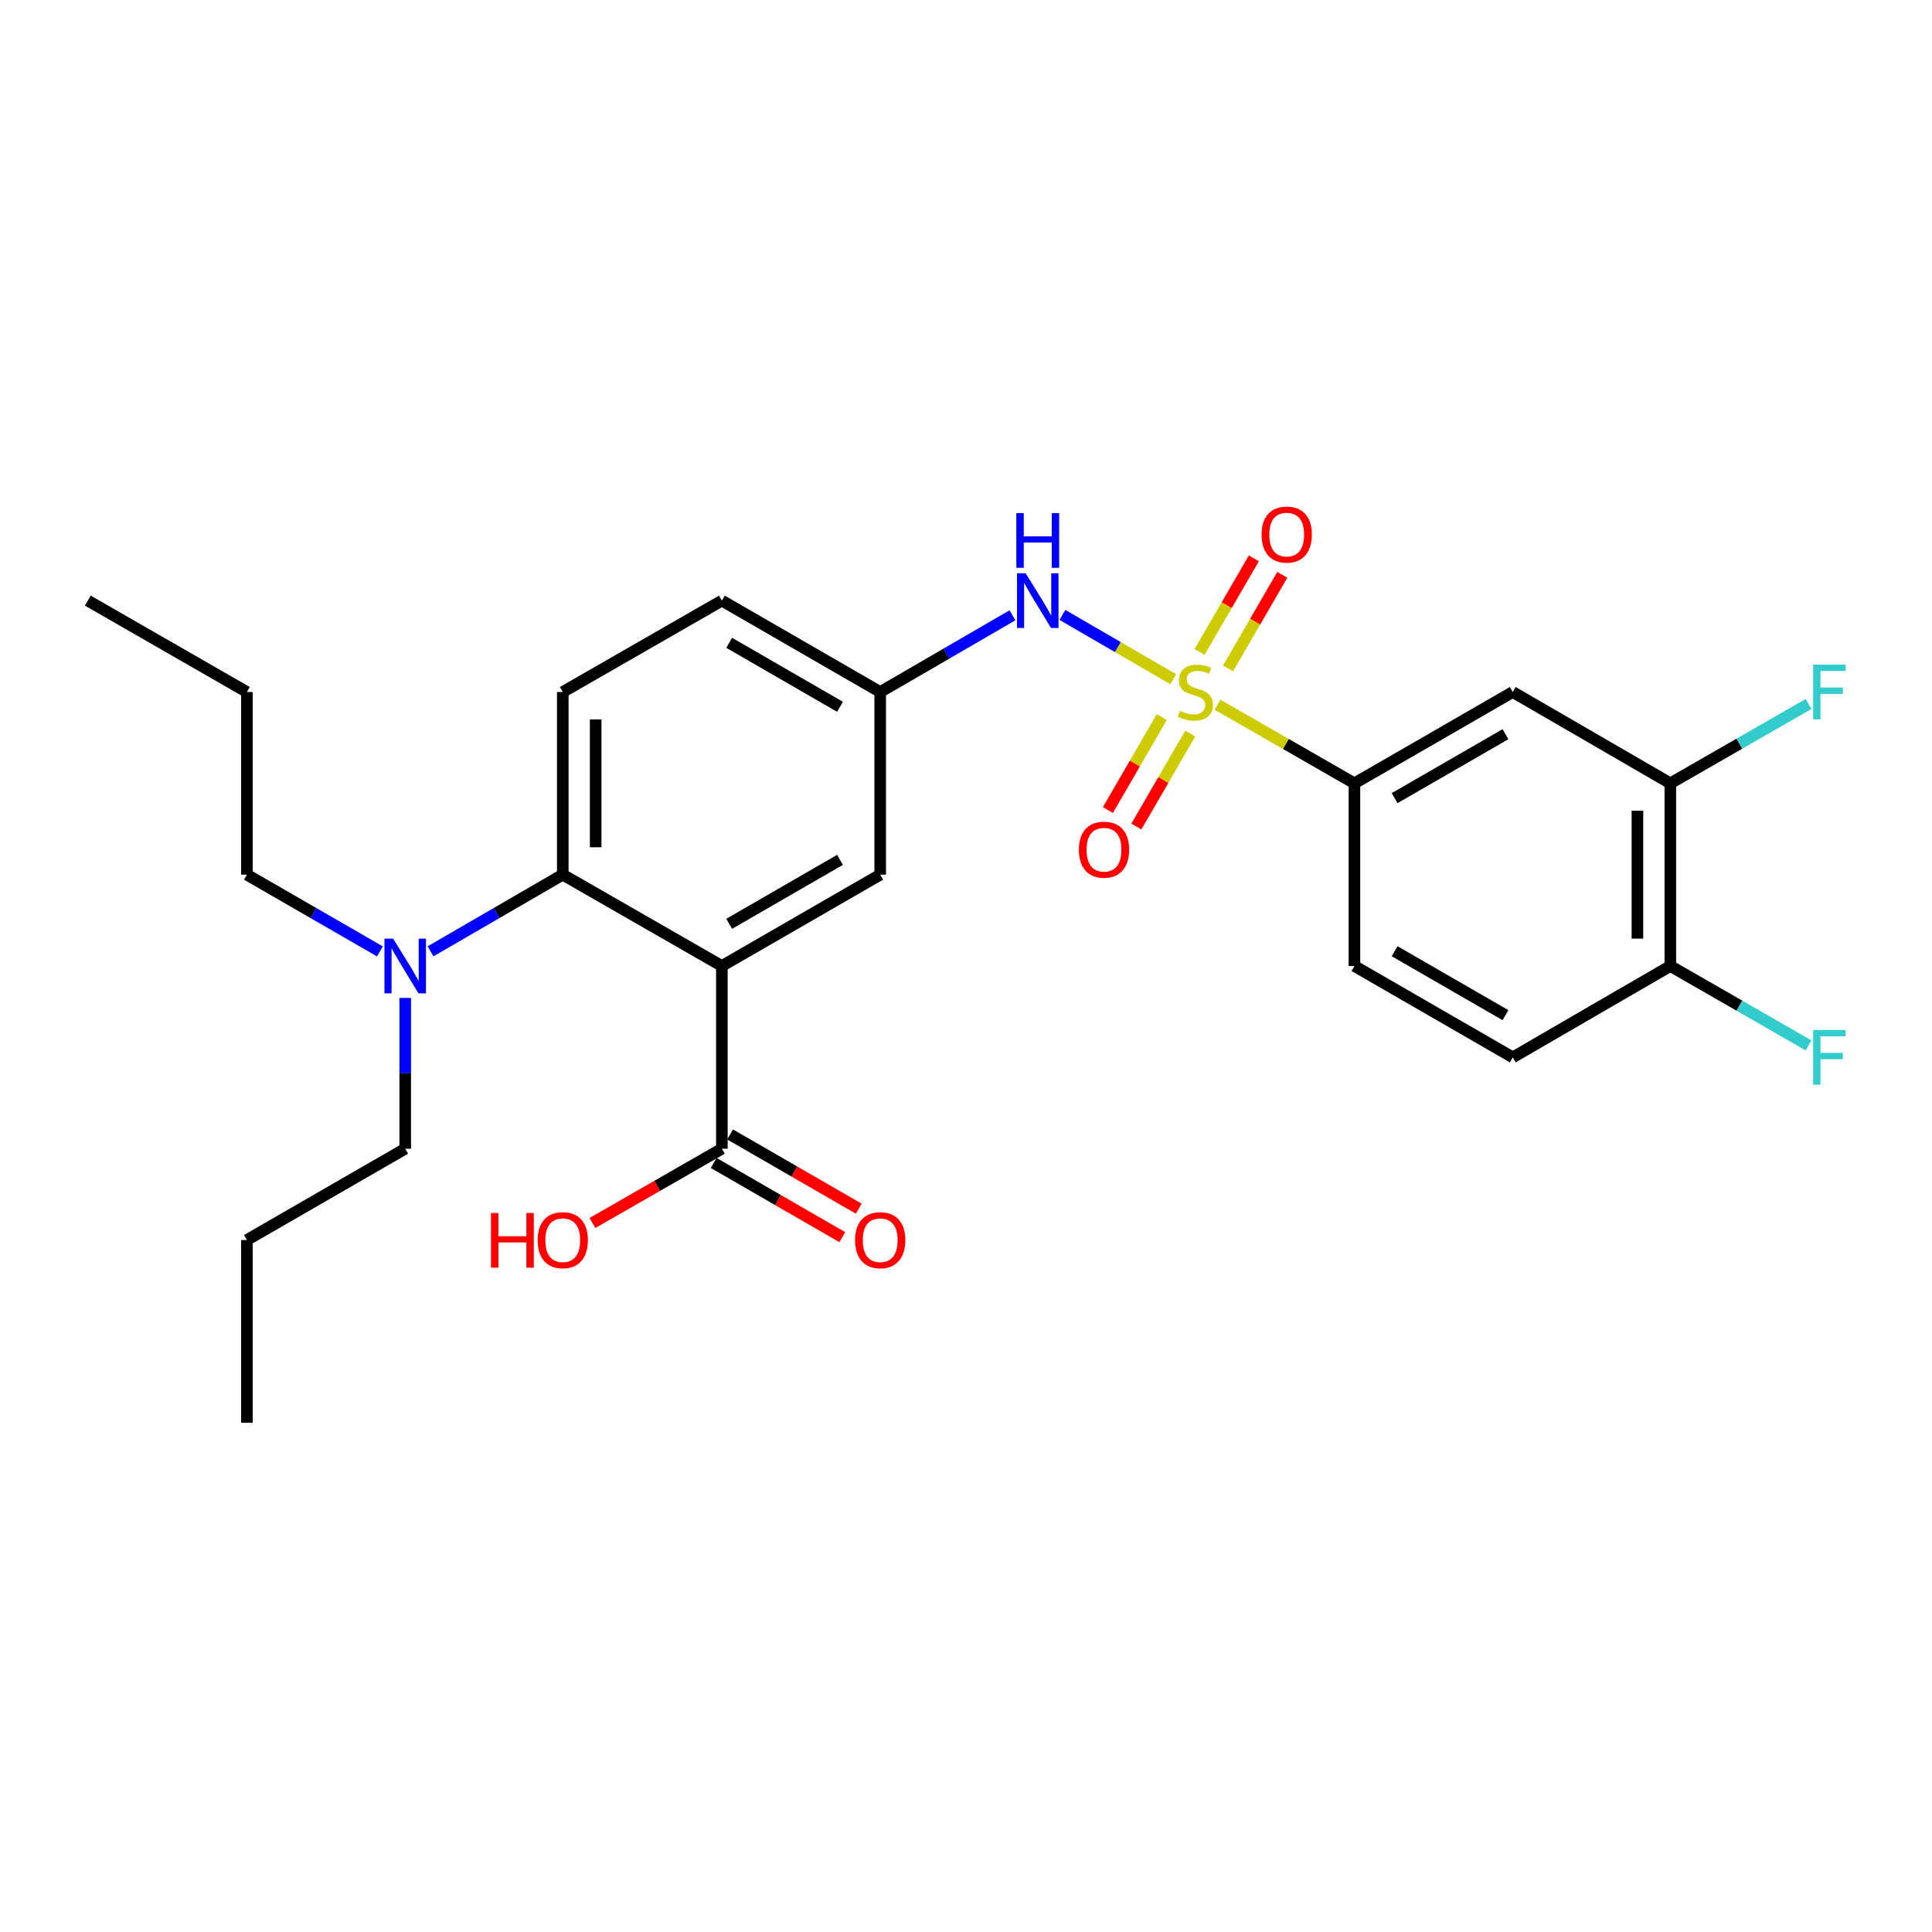 <?xml version='1.0' encoding='iso-8859-1'?>
<svg version='1.1' baseProfile='full'
              xmlns='http://www.w3.org/2000/svg'
                      xmlns:rdkit='http://www.rdkit.org/xml'
                      xmlns:xlink='http://www.w3.org/1999/xlink'
                  xml:space='preserve'
width='1000px' height='1000px' viewBox='0 0 1000 1000'>
<!-- END OF HEADER -->
<rect style='opacity:1.0;fill:#FFFFFF;stroke:none' width='1000' height='1000' x='0' y='0'> </rect>
<path class='bond-2' d='M 630.156,364.757 L 665.607,385.105' style='fill:none;fill-rule:evenodd;stroke:#CCCC00;stroke-width:6px;stroke-linecap:butt;stroke-linejoin:miter;stroke-opacity:1' />
<path class='bond-2' d='M 665.607,385.105 L 701.057,405.452' style='fill:none;fill-rule:evenodd;stroke:#000000;stroke-width:6px;stroke-linecap:butt;stroke-linejoin:miter;stroke-opacity:1' />
<path class='bond-3' d='M 607.265,351.551 L 578.587,334.92' style='fill:none;fill-rule:evenodd;stroke:#CCCC00;stroke-width:6px;stroke-linecap:butt;stroke-linejoin:miter;stroke-opacity:1' />
<path class='bond-3' d='M 578.587,334.92 L 549.909,318.289' style='fill:none;fill-rule:evenodd;stroke:#0000FF;stroke-width:6px;stroke-linecap:butt;stroke-linejoin:miter;stroke-opacity:1' />
<path class='bond-7' d='M 601.344,371.149 L 587.396,395.208' style='fill:none;fill-rule:evenodd;stroke:#CCCC00;stroke-width:6px;stroke-linecap:butt;stroke-linejoin:miter;stroke-opacity:1' />
<path class='bond-7' d='M 587.396,395.208 L 573.447,419.267' style='fill:none;fill-rule:evenodd;stroke:#FF0000;stroke-width:6px;stroke-linecap:butt;stroke-linejoin:miter;stroke-opacity:1' />
<path class='bond-7' d='M 616.075,379.689 L 602.126,403.748' style='fill:none;fill-rule:evenodd;stroke:#CCCC00;stroke-width:6px;stroke-linecap:butt;stroke-linejoin:miter;stroke-opacity:1' />
<path class='bond-7' d='M 602.126,403.748 L 588.178,427.807' style='fill:none;fill-rule:evenodd;stroke:#FF0000;stroke-width:6px;stroke-linecap:butt;stroke-linejoin:miter;stroke-opacity:1' />
<path class='bond-8' d='M 635.622,345.976 L 649.669,321.751' style='fill:none;fill-rule:evenodd;stroke:#CCCC00;stroke-width:6px;stroke-linecap:butt;stroke-linejoin:miter;stroke-opacity:1' />
<path class='bond-8' d='M 649.669,321.751 L 663.716,297.525' style='fill:none;fill-rule:evenodd;stroke:#FF0000;stroke-width:6px;stroke-linecap:butt;stroke-linejoin:miter;stroke-opacity:1' />
<path class='bond-8' d='M 620.892,337.435 L 634.939,313.21' style='fill:none;fill-rule:evenodd;stroke:#CCCC00;stroke-width:6px;stroke-linecap:butt;stroke-linejoin:miter;stroke-opacity:1' />
<path class='bond-8' d='M 634.939,313.21 L 648.986,288.984' style='fill:none;fill-rule:evenodd;stroke:#FF0000;stroke-width:6px;stroke-linecap:butt;stroke-linejoin:miter;stroke-opacity:1' />
<path class='bond-0' d='M 373.644,500 L 455.592,452.722' style='fill:none;fill-rule:evenodd;stroke:#000000;stroke-width:6px;stroke-linecap:butt;stroke-linejoin:miter;stroke-opacity:1' />
<path class='bond-0' d='M 377.427,478.16 L 434.79,445.065' style='fill:none;fill-rule:evenodd;stroke:#000000;stroke-width:6px;stroke-linecap:butt;stroke-linejoin:miter;stroke-opacity:1' />
<path class='bond-4' d='M 373.644,500 L 373.644,594.567' style='fill:none;fill-rule:evenodd;stroke:#000000;stroke-width:6px;stroke-linecap:butt;stroke-linejoin:miter;stroke-opacity:1' />
<path class='bond-28' d='M 373.644,500 L 291.289,452.722' style='fill:none;fill-rule:evenodd;stroke:#000000;stroke-width:6px;stroke-linecap:butt;stroke-linejoin:miter;stroke-opacity:1' />
<path class='bond-1' d='M 291.289,452.722 L 291.289,358.183' style='fill:none;fill-rule:evenodd;stroke:#000000;stroke-width:6px;stroke-linecap:butt;stroke-linejoin:miter;stroke-opacity:1' />
<path class='bond-1' d='M 308.316,438.541 L 308.316,372.364' style='fill:none;fill-rule:evenodd;stroke:#000000;stroke-width:6px;stroke-linecap:butt;stroke-linejoin:miter;stroke-opacity:1' />
<path class='bond-11' d='M 291.289,452.722 L 257.062,472.565' style='fill:none;fill-rule:evenodd;stroke:#000000;stroke-width:6px;stroke-linecap:butt;stroke-linejoin:miter;stroke-opacity:1' />
<path class='bond-11' d='M 257.062,472.565 L 222.835,492.408' style='fill:none;fill-rule:evenodd;stroke:#0000FF;stroke-width:6px;stroke-linecap:butt;stroke-linejoin:miter;stroke-opacity:1' />
<path class='bond-5' d='M 701.057,405.452 L 783.005,358.183' style='fill:none;fill-rule:evenodd;stroke:#000000;stroke-width:6px;stroke-linecap:butt;stroke-linejoin:miter;stroke-opacity:1' />
<path class='bond-5' d='M 721.857,413.111 L 779.221,380.023' style='fill:none;fill-rule:evenodd;stroke:#000000;stroke-width:6px;stroke-linecap:butt;stroke-linejoin:miter;stroke-opacity:1' />
<path class='bond-15' d='M 701.057,405.452 L 701.057,500' style='fill:none;fill-rule:evenodd;stroke:#000000;stroke-width:6px;stroke-linecap:butt;stroke-linejoin:miter;stroke-opacity:1' />
<path class='bond-12' d='M 524.045,318.481 L 489.818,338.332' style='fill:none;fill-rule:evenodd;stroke:#0000FF;stroke-width:6px;stroke-linecap:butt;stroke-linejoin:miter;stroke-opacity:1' />
<path class='bond-12' d='M 489.818,338.332 L 455.592,358.183' style='fill:none;fill-rule:evenodd;stroke:#000000;stroke-width:6px;stroke-linecap:butt;stroke-linejoin:miter;stroke-opacity:1' />
<path class='bond-14' d='M 369.39,601.942 L 402.681,621.145' style='fill:none;fill-rule:evenodd;stroke:#000000;stroke-width:6px;stroke-linecap:butt;stroke-linejoin:miter;stroke-opacity:1' />
<path class='bond-14' d='M 402.681,621.145 L 435.973,640.348' style='fill:none;fill-rule:evenodd;stroke:#FF0000;stroke-width:6px;stroke-linecap:butt;stroke-linejoin:miter;stroke-opacity:1' />
<path class='bond-14' d='M 377.898,587.193 L 411.189,606.396' style='fill:none;fill-rule:evenodd;stroke:#000000;stroke-width:6px;stroke-linecap:butt;stroke-linejoin:miter;stroke-opacity:1' />
<path class='bond-14' d='M 411.189,606.396 L 444.48,625.599' style='fill:none;fill-rule:evenodd;stroke:#FF0000;stroke-width:6px;stroke-linecap:butt;stroke-linejoin:miter;stroke-opacity:1' />
<path class='bond-19' d='M 373.644,594.567 L 340.153,613.79' style='fill:none;fill-rule:evenodd;stroke:#000000;stroke-width:6px;stroke-linecap:butt;stroke-linejoin:miter;stroke-opacity:1' />
<path class='bond-19' d='M 340.153,613.79 L 306.663,633.013' style='fill:none;fill-rule:evenodd;stroke:#FF0000;stroke-width:6px;stroke-linecap:butt;stroke-linejoin:miter;stroke-opacity:1' />
<path class='bond-6' d='M 783.005,358.183 L 864.556,405.452' style='fill:none;fill-rule:evenodd;stroke:#000000;stroke-width:6px;stroke-linecap:butt;stroke-linejoin:miter;stroke-opacity:1' />
<path class='bond-18' d='M 864.556,405.452 L 900.327,384.916' style='fill:none;fill-rule:evenodd;stroke:#000000;stroke-width:6px;stroke-linecap:butt;stroke-linejoin:miter;stroke-opacity:1' />
<path class='bond-18' d='M 900.327,384.916 L 936.098,364.38' style='fill:none;fill-rule:evenodd;stroke:#33CCCC;stroke-width:6px;stroke-linecap:butt;stroke-linejoin:miter;stroke-opacity:1' />
<path class='bond-27' d='M 864.556,405.452 L 864.556,500' style='fill:none;fill-rule:evenodd;stroke:#000000;stroke-width:6px;stroke-linecap:butt;stroke-linejoin:miter;stroke-opacity:1' />
<path class='bond-27' d='M 847.528,419.635 L 847.528,485.818' style='fill:none;fill-rule:evenodd;stroke:#000000;stroke-width:6px;stroke-linecap:butt;stroke-linejoin:miter;stroke-opacity:1' />
<path class='bond-9' d='M 455.592,452.722 L 455.592,358.183' style='fill:none;fill-rule:evenodd;stroke:#000000;stroke-width:6px;stroke-linecap:butt;stroke-linejoin:miter;stroke-opacity:1' />
<path class='bond-10' d='M 291.289,358.183 L 373.644,310.885' style='fill:none;fill-rule:evenodd;stroke:#000000;stroke-width:6px;stroke-linecap:butt;stroke-linejoin:miter;stroke-opacity:1' />
<path class='bond-21' d='M 196.633,492.44 L 162.212,472.581' style='fill:none;fill-rule:evenodd;stroke:#0000FF;stroke-width:6px;stroke-linecap:butt;stroke-linejoin:miter;stroke-opacity:1' />
<path class='bond-21' d='M 162.212,472.581 L 127.79,452.722' style='fill:none;fill-rule:evenodd;stroke:#000000;stroke-width:6px;stroke-linecap:butt;stroke-linejoin:miter;stroke-opacity:1' />
<path class='bond-22' d='M 209.738,516.525 L 209.738,555.546' style='fill:none;fill-rule:evenodd;stroke:#0000FF;stroke-width:6px;stroke-linecap:butt;stroke-linejoin:miter;stroke-opacity:1' />
<path class='bond-22' d='M 209.738,555.546 L 209.738,594.567' style='fill:none;fill-rule:evenodd;stroke:#000000;stroke-width:6px;stroke-linecap:butt;stroke-linejoin:miter;stroke-opacity:1' />
<path class='bond-17' d='M 455.592,358.183 L 373.644,310.885' style='fill:none;fill-rule:evenodd;stroke:#000000;stroke-width:6px;stroke-linecap:butt;stroke-linejoin:miter;stroke-opacity:1' />
<path class='bond-17' d='M 434.788,365.836 L 377.424,332.727' style='fill:none;fill-rule:evenodd;stroke:#000000;stroke-width:6px;stroke-linecap:butt;stroke-linejoin:miter;stroke-opacity:1' />
<path class='bond-13' d='M 864.556,500 L 783.005,547.289' style='fill:none;fill-rule:evenodd;stroke:#000000;stroke-width:6px;stroke-linecap:butt;stroke-linejoin:miter;stroke-opacity:1' />
<path class='bond-20' d='M 864.556,500 L 900.327,520.545' style='fill:none;fill-rule:evenodd;stroke:#000000;stroke-width:6px;stroke-linecap:butt;stroke-linejoin:miter;stroke-opacity:1' />
<path class='bond-20' d='M 900.327,520.545 L 936.098,541.089' style='fill:none;fill-rule:evenodd;stroke:#33CCCC;stroke-width:6px;stroke-linecap:butt;stroke-linejoin:miter;stroke-opacity:1' />
<path class='bond-16' d='M 701.057,500 L 783.005,547.289' style='fill:none;fill-rule:evenodd;stroke:#000000;stroke-width:6px;stroke-linecap:butt;stroke-linejoin:miter;stroke-opacity:1' />
<path class='bond-16' d='M 721.86,492.346 L 779.223,525.448' style='fill:none;fill-rule:evenodd;stroke:#000000;stroke-width:6px;stroke-linecap:butt;stroke-linejoin:miter;stroke-opacity:1' />
<path class='bond-23' d='M 127.79,452.722 L 127.79,358.183' style='fill:none;fill-rule:evenodd;stroke:#000000;stroke-width:6px;stroke-linecap:butt;stroke-linejoin:miter;stroke-opacity:1' />
<path class='bond-24' d='M 209.738,594.567 L 127.79,641.837' style='fill:none;fill-rule:evenodd;stroke:#000000;stroke-width:6px;stroke-linecap:butt;stroke-linejoin:miter;stroke-opacity:1' />
<path class='bond-25' d='M 127.79,358.183 L 45.455,310.885' style='fill:none;fill-rule:evenodd;stroke:#000000;stroke-width:6px;stroke-linecap:butt;stroke-linejoin:miter;stroke-opacity:1' />
<path class='bond-26' d='M 127.79,641.837 L 127.79,736.404' style='fill:none;fill-rule:evenodd;stroke:#000000;stroke-width:6px;stroke-linecap:butt;stroke-linejoin:miter;stroke-opacity:1' />
<path  class='atom-0' d='M 610.702 367.903
Q 611.022 368.023, 612.342 368.583
Q 613.662 369.143, 615.102 369.503
Q 616.582 369.823, 618.022 369.823
Q 620.702 369.823, 622.262 368.543
Q 623.822 367.223, 623.822 364.943
Q 623.822 363.383, 623.022 362.423
Q 622.262 361.463, 621.062 360.943
Q 619.862 360.423, 617.862 359.823
Q 615.342 359.063, 613.822 358.343
Q 612.342 357.623, 611.262 356.103
Q 610.222 354.583, 610.222 352.023
Q 610.222 348.463, 612.622 346.263
Q 615.062 344.063, 619.862 344.063
Q 623.142 344.063, 626.862 345.623
L 625.942 348.703
Q 622.542 347.303, 619.982 347.303
Q 617.222 347.303, 615.702 348.463
Q 614.182 349.583, 614.222 351.543
Q 614.222 353.063, 614.982 353.983
Q 615.782 354.903, 616.902 355.423
Q 618.062 355.943, 619.982 356.543
Q 622.542 357.343, 624.062 358.143
Q 625.582 358.943, 626.662 360.583
Q 627.782 362.183, 627.782 364.943
Q 627.782 368.863, 625.142 370.983
Q 622.542 373.063, 618.182 373.063
Q 615.662 373.063, 613.742 372.503
Q 611.862 371.983, 609.622 371.063
L 610.702 367.903
' fill='#CCCC00'/>
<path  class='atom-4' d='M 530.882 296.725
L 540.162 311.725
Q 541.082 313.205, 542.562 315.885
Q 544.042 318.565, 544.122 318.725
L 544.122 296.725
L 547.882 296.725
L 547.882 325.045
L 544.002 325.045
L 534.042 308.645
Q 532.882 306.725, 531.642 304.525
Q 530.442 302.325, 530.082 301.645
L 530.082 325.045
L 526.402 325.045
L 526.402 296.725
L 530.882 296.725
' fill='#0000FF'/>
<path  class='atom-4' d='M 526.062 265.573
L 529.902 265.573
L 529.902 277.613
L 544.382 277.613
L 544.382 265.573
L 548.222 265.573
L 548.222 293.893
L 544.382 293.893
L 544.382 280.813
L 529.902 280.813
L 529.902 293.893
L 526.062 293.893
L 526.062 265.573
' fill='#0000FF'/>
<path  class='atom-8' d='M 558.433 439.795
Q 558.433 432.995, 561.793 429.195
Q 565.153 425.395, 571.433 425.395
Q 577.713 425.395, 581.073 429.195
Q 584.433 432.995, 584.433 439.795
Q 584.433 446.675, 581.033 450.595
Q 577.633 454.475, 571.433 454.475
Q 565.193 454.475, 561.793 450.595
Q 558.433 446.715, 558.433 439.795
M 571.433 451.275
Q 575.753 451.275, 578.073 448.395
Q 580.433 445.475, 580.433 439.795
Q 580.433 434.235, 578.073 431.435
Q 575.753 428.595, 571.433 428.595
Q 567.113 428.595, 564.753 431.395
Q 562.433 434.195, 562.433 439.795
Q 562.433 445.515, 564.753 448.395
Q 567.113 451.275, 571.433 451.275
' fill='#FF0000'/>
<path  class='atom-9' d='M 653 276.694
Q 653 269.894, 656.36 266.094
Q 659.72 262.294, 666 262.294
Q 672.28 262.294, 675.64 266.094
Q 679 269.894, 679 276.694
Q 679 283.574, 675.6 287.494
Q 672.2 291.374, 666 291.374
Q 659.76 291.374, 656.36 287.494
Q 653 283.614, 653 276.694
M 666 288.174
Q 670.32 288.174, 672.64 285.294
Q 675 282.374, 675 276.694
Q 675 271.134, 672.64 268.334
Q 670.32 265.494, 666 265.494
Q 661.68 265.494, 659.32 268.294
Q 657 271.094, 657 276.694
Q 657 282.414, 659.32 285.294
Q 661.68 288.174, 666 288.174
' fill='#FF0000'/>
<path  class='atom-12' d='M 203.478 485.84
L 212.758 500.84
Q 213.678 502.32, 215.158 505
Q 216.638 507.68, 216.718 507.84
L 216.718 485.84
L 220.478 485.84
L 220.478 514.16
L 216.598 514.16
L 206.638 497.76
Q 205.478 495.84, 204.238 493.64
Q 203.038 491.44, 202.678 490.76
L 202.678 514.16
L 198.998 514.16
L 198.998 485.84
L 203.478 485.84
' fill='#0000FF'/>
<path  class='atom-15' d='M 442.592 641.917
Q 442.592 635.117, 445.952 631.317
Q 449.312 627.517, 455.592 627.517
Q 461.872 627.517, 465.232 631.317
Q 468.592 635.117, 468.592 641.917
Q 468.592 648.797, 465.192 652.717
Q 461.792 656.597, 455.592 656.597
Q 449.352 656.597, 445.952 652.717
Q 442.592 648.837, 442.592 641.917
M 455.592 653.397
Q 459.912 653.397, 462.232 650.517
Q 464.592 647.597, 464.592 641.917
Q 464.592 636.357, 462.232 633.557
Q 459.912 630.717, 455.592 630.717
Q 451.272 630.717, 448.912 633.517
Q 446.592 636.317, 446.592 641.917
Q 446.592 647.637, 448.912 650.517
Q 451.272 653.397, 455.592 653.397
' fill='#FF0000'/>
<path  class='atom-19' d='M 938.471 344.023
L 955.311 344.023
L 955.311 347.263
L 942.271 347.263
L 942.271 355.863
L 953.871 355.863
L 953.871 359.143
L 942.271 359.143
L 942.271 372.343
L 938.471 372.343
L 938.471 344.023
' fill='#33CCCC'/>
<path  class='atom-20' d='M 254.129 627.837
L 257.969 627.837
L 257.969 639.877
L 272.449 639.877
L 272.449 627.837
L 276.289 627.837
L 276.289 656.157
L 272.449 656.157
L 272.449 643.077
L 257.969 643.077
L 257.969 656.157
L 254.129 656.157
L 254.129 627.837
' fill='#FF0000'/>
<path  class='atom-20' d='M 278.289 641.917
Q 278.289 635.117, 281.649 631.317
Q 285.009 627.517, 291.289 627.517
Q 297.569 627.517, 300.929 631.317
Q 304.289 635.117, 304.289 641.917
Q 304.289 648.797, 300.889 652.717
Q 297.489 656.597, 291.289 656.597
Q 285.049 656.597, 281.649 652.717
Q 278.289 648.837, 278.289 641.917
M 291.289 653.397
Q 295.609 653.397, 297.929 650.517
Q 300.289 647.597, 300.289 641.917
Q 300.289 636.357, 297.929 633.557
Q 295.609 630.717, 291.289 630.717
Q 286.969 630.717, 284.609 633.517
Q 282.289 636.317, 282.289 641.917
Q 282.289 647.637, 284.609 650.517
Q 286.969 653.397, 291.289 653.397
' fill='#FF0000'/>
<path  class='atom-21' d='M 938.471 533.129
L 955.311 533.129
L 955.311 536.369
L 942.271 536.369
L 942.271 544.969
L 953.871 544.969
L 953.871 548.249
L 942.271 548.249
L 942.271 561.449
L 938.471 561.449
L 938.471 533.129
' fill='#33CCCC'/>
</svg>
